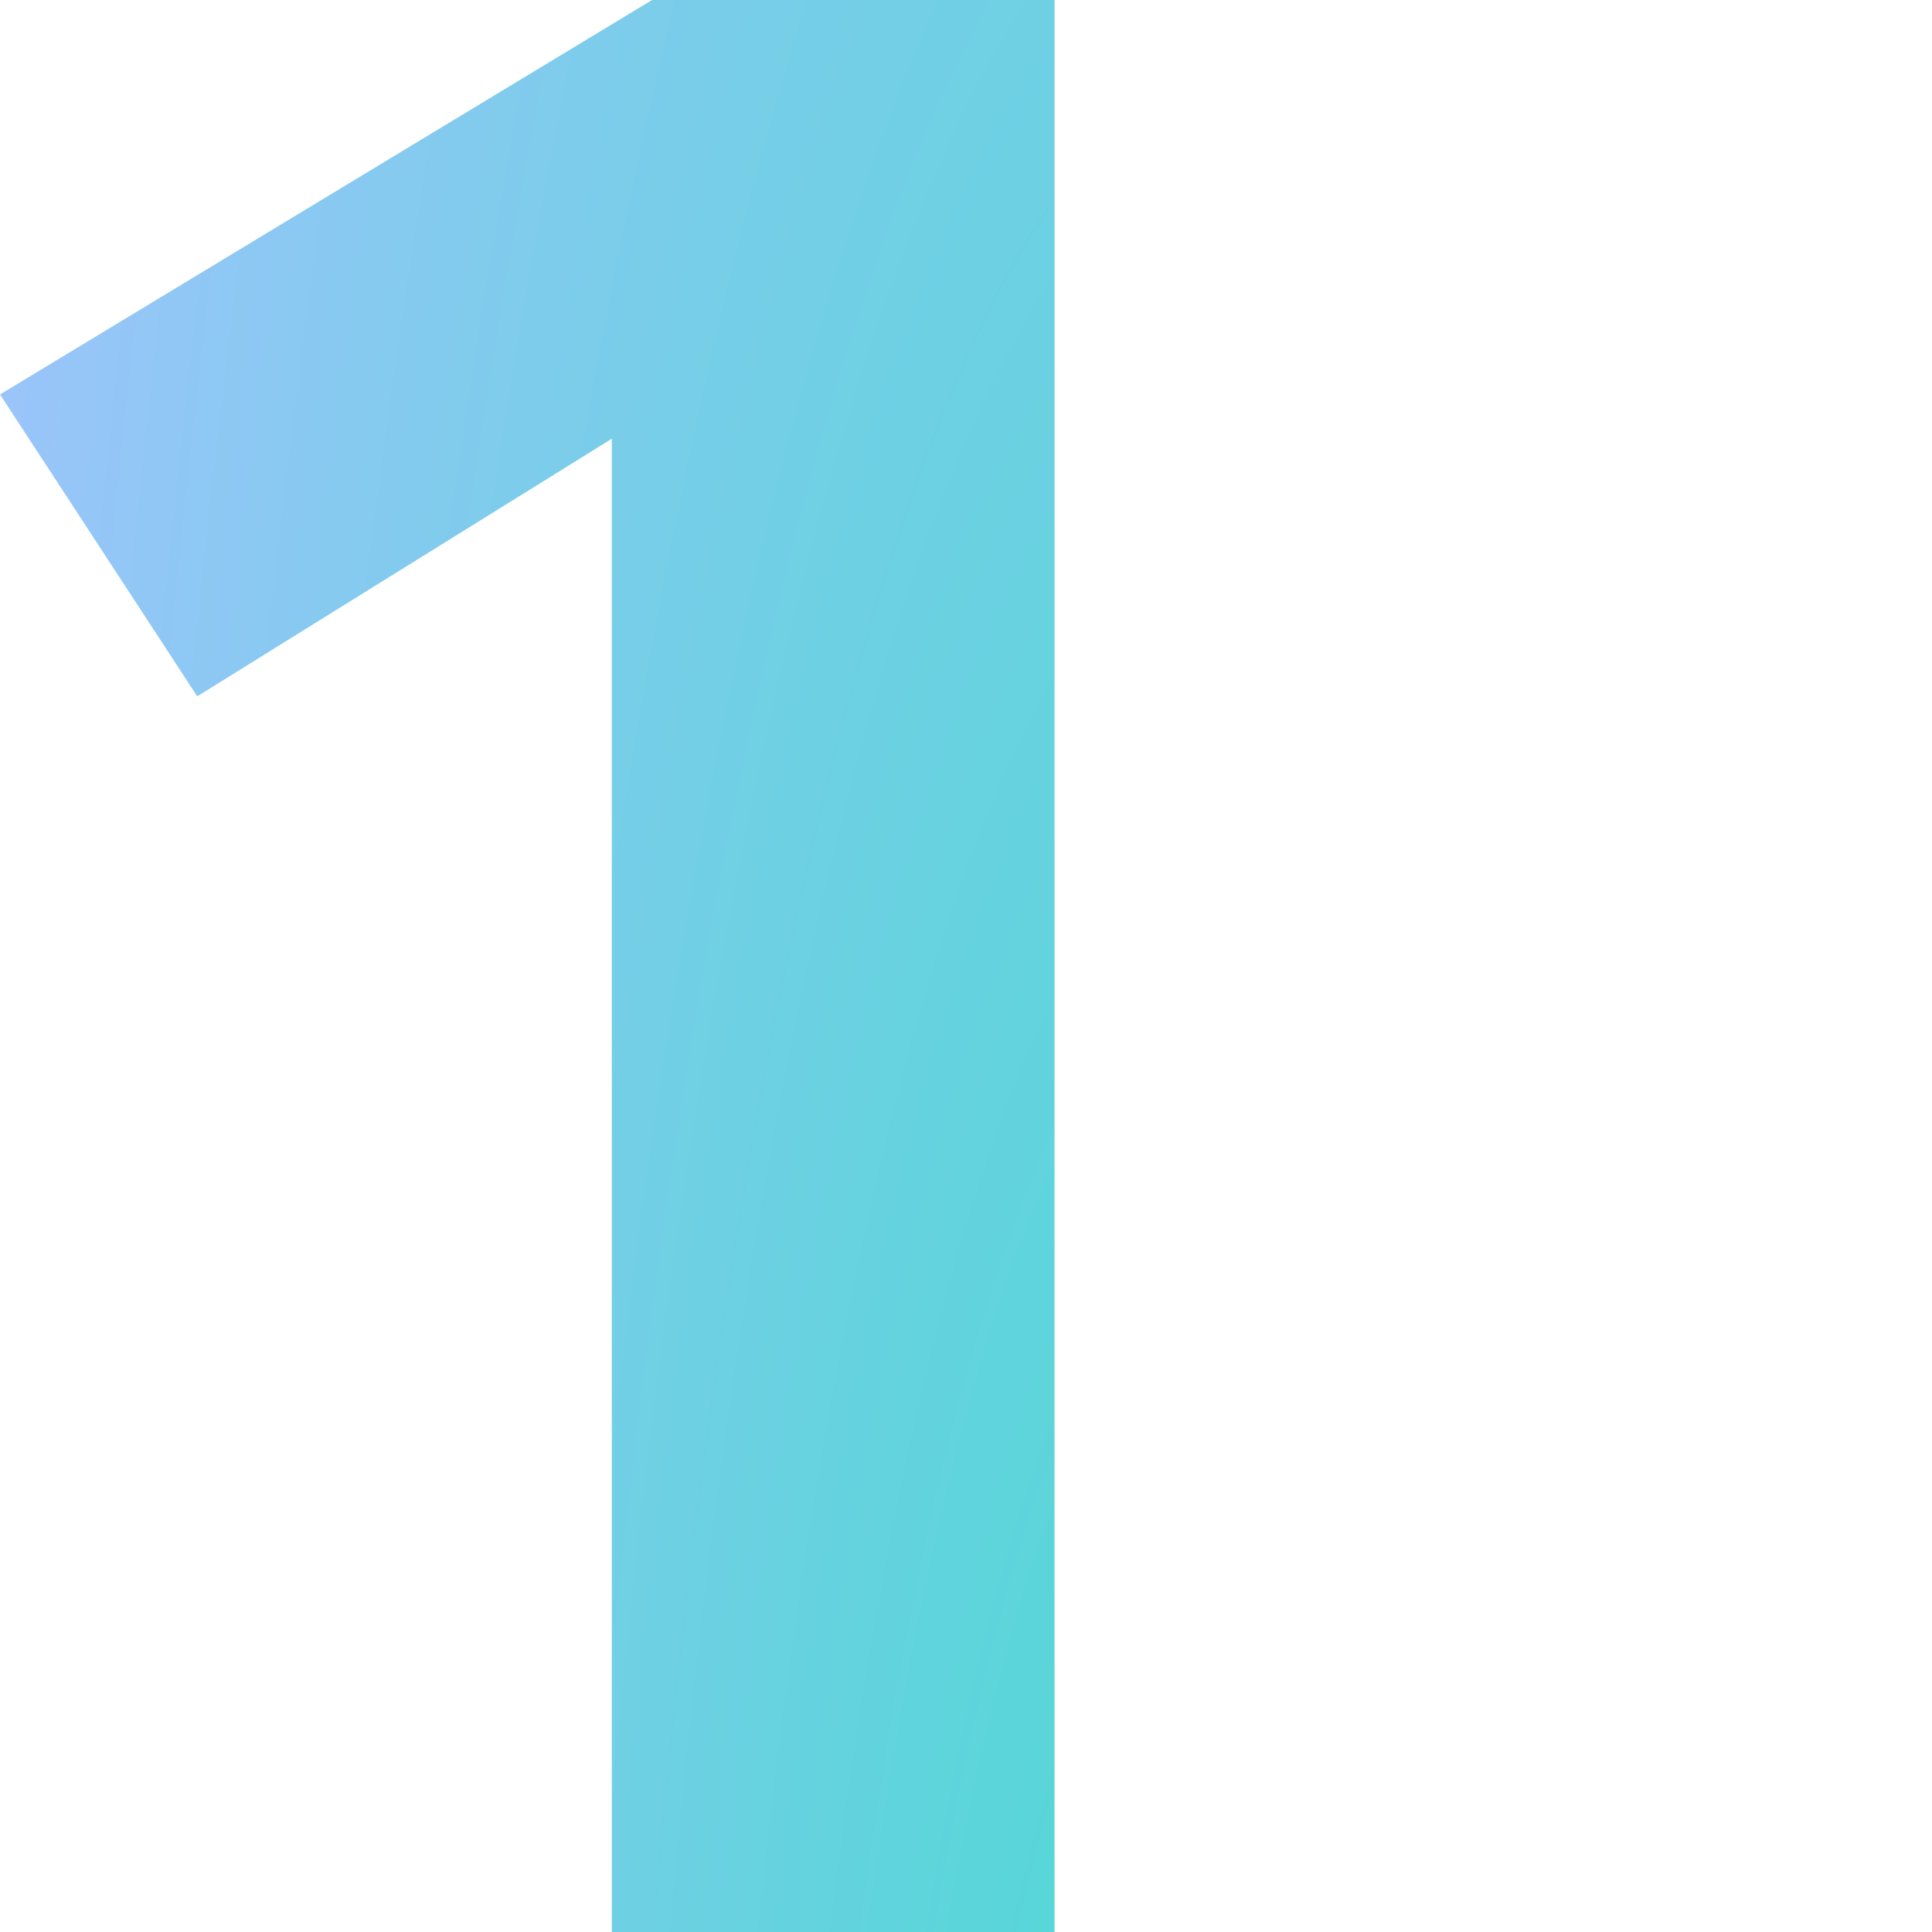 <?xml version="1.0" encoding="utf-8"?>
<!-- Generator: Adobe Illustrator 27.6.1, SVG Export Plug-In . SVG Version: 6.00 Build 0)  -->
<svg version="1.1" id="Layer_1" xmlns="http://www.w3.org/2000/svg" xmlns:xlink="http://www.w3.org/1999/xlink" x="0px" y="0px"
	 viewBox="0 0 48 48" style="enable-background:new 0 0 48 48;" xml:space="preserve">
<style type="text/css">
	.st0{fill:url(#SVGID_1_);}
</style>
<radialGradient id="SVGID_1_" cx="-10.495" cy="60.594" r="1.972" gradientTransform="matrix(19.162 0 0 -88.213 231.813 5419.119)" gradientUnits="userSpaceOnUse">
	<stop  offset="2.533270e-02" style="stop-color:#48DAD0"/>
	<stop  offset="1" style="stop-color:#A4C2FF"/>
</radialGradient>
<path class="st0" d="M26.2,0v48h-11V10.9L4.9,17.3L0,9.8L16.2,0H26.2z"/>
</svg>
